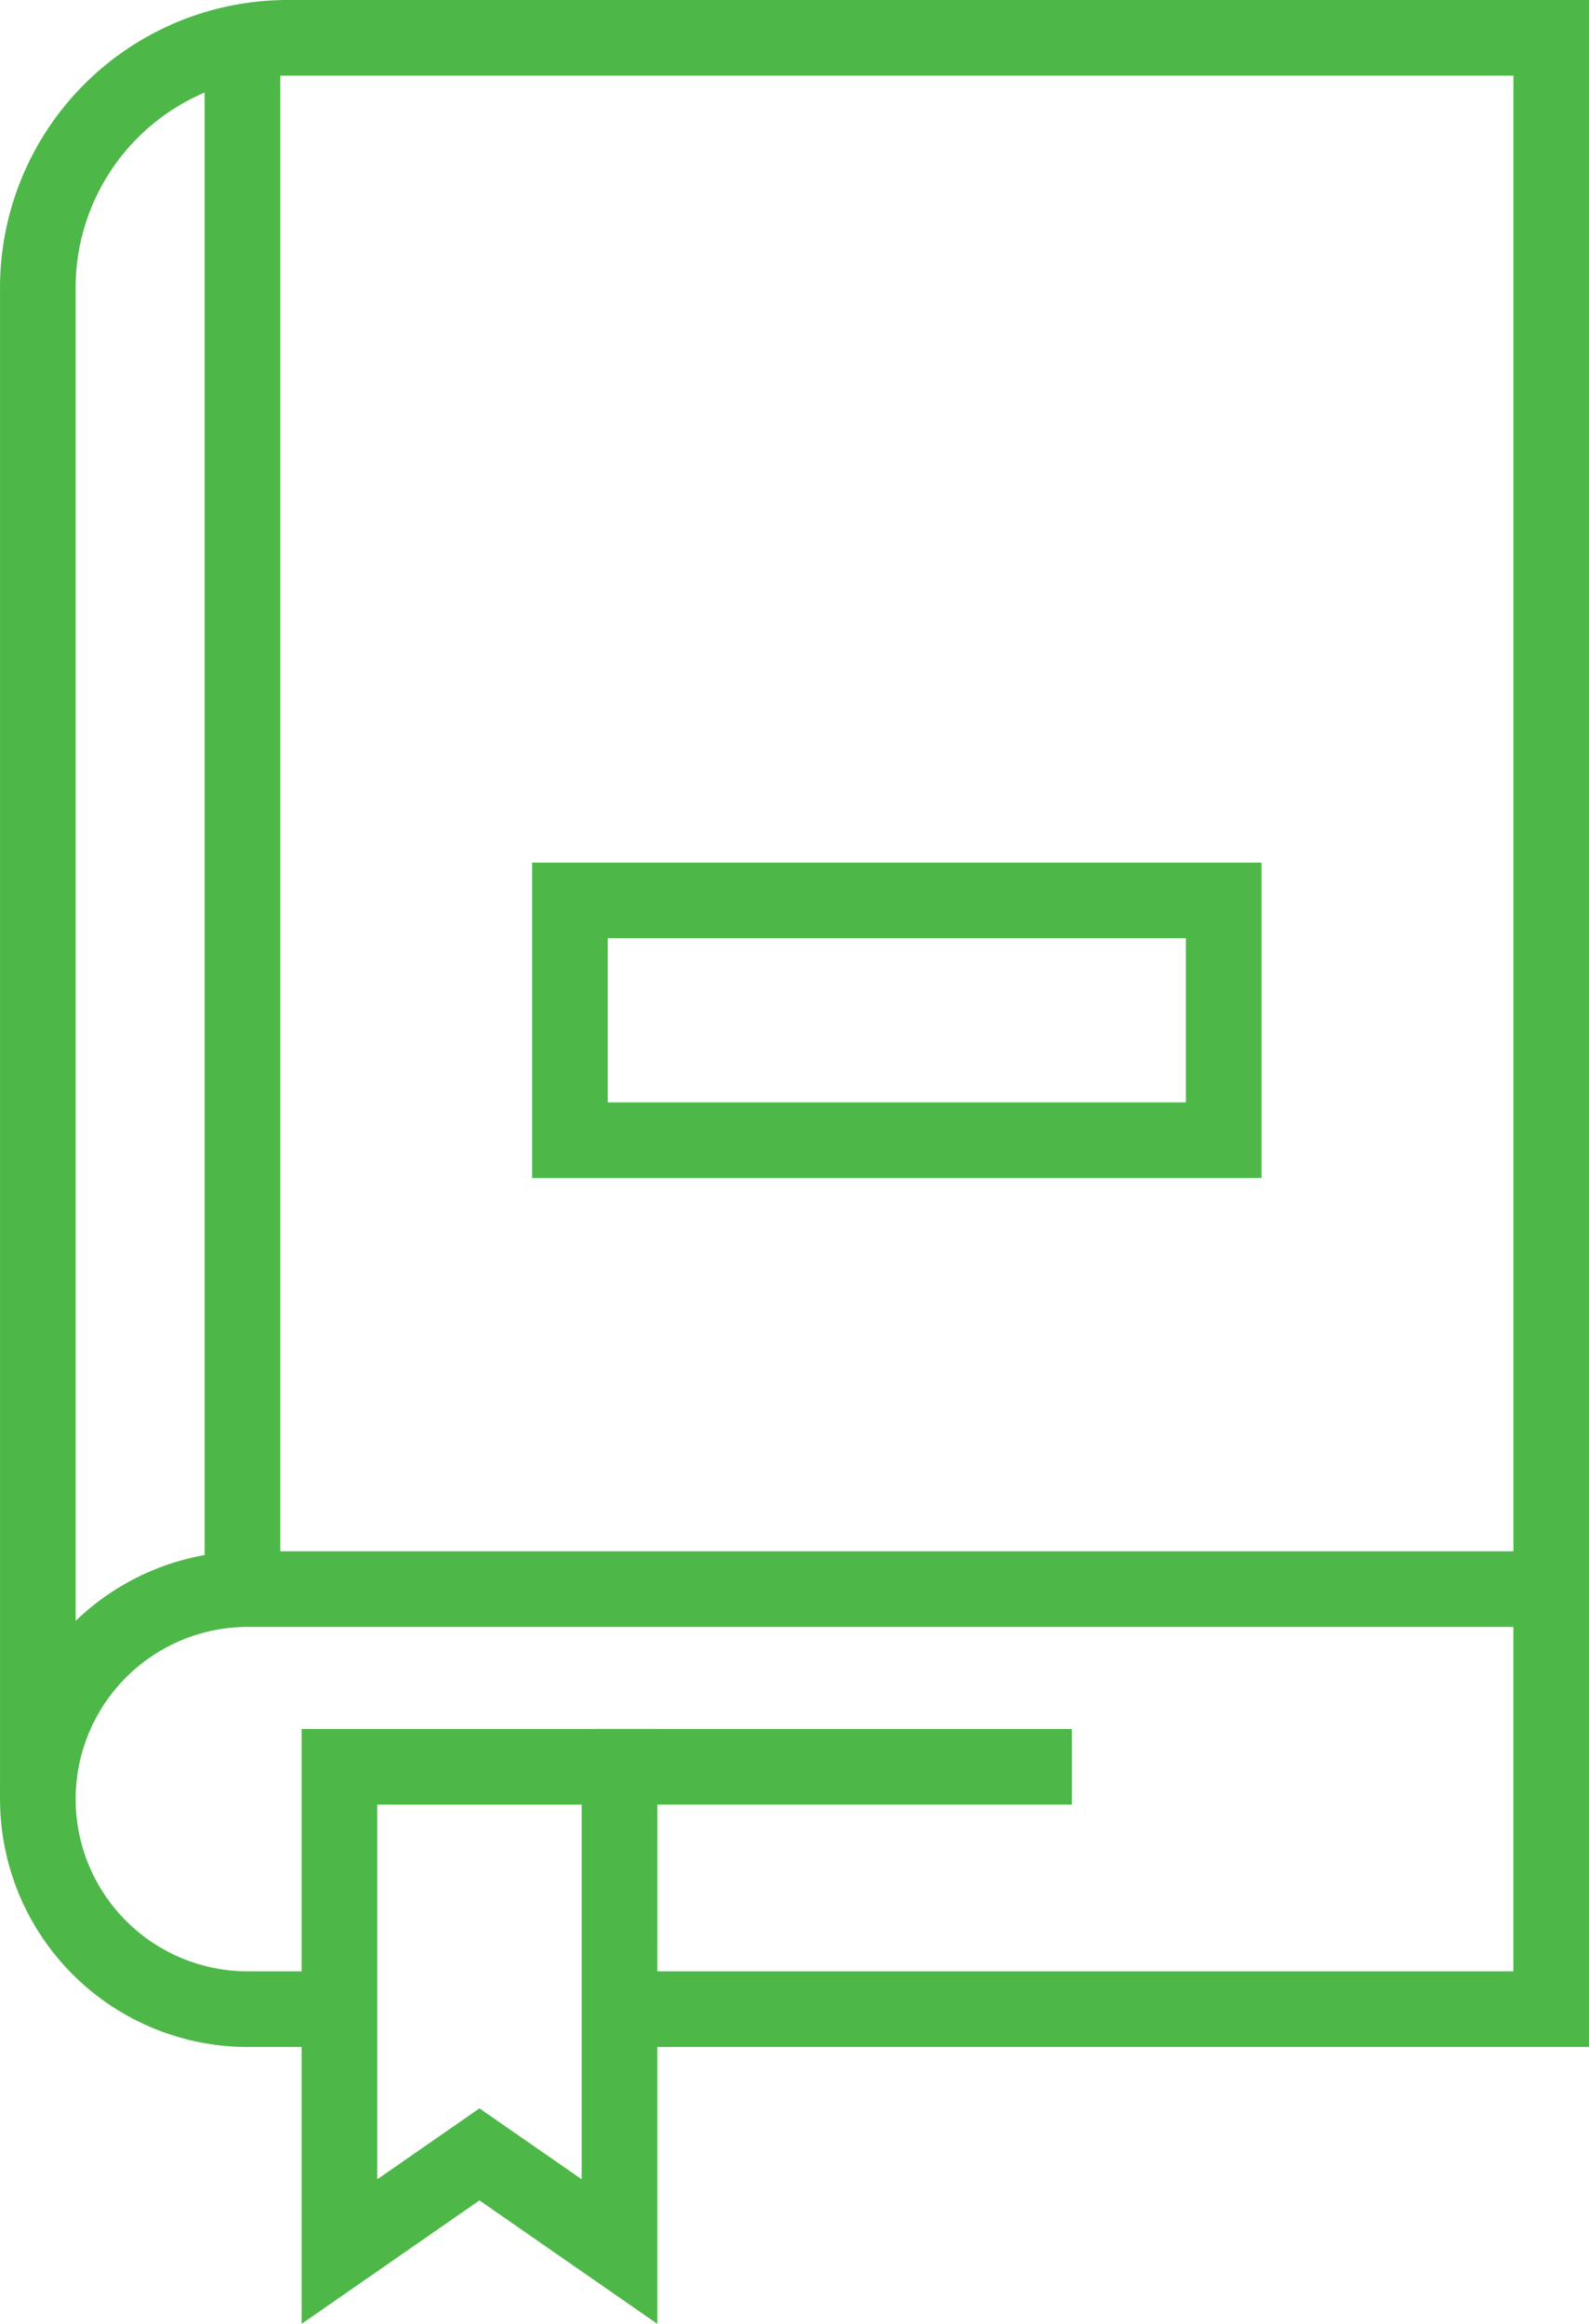 <svg xmlns="http://www.w3.org/2000/svg" width="63.042" height="92.186" viewBox="0 0 63.042 92.186"><g transform="translate(1.5 1.5)"><g transform="translate(0)"><path d="M1015.977,467.321h36.965V450.657h-51.708a8.332,8.332,0,1,0,0,16.664h3.63" transform="translate(-992.9 -389.118)" fill="none" stroke="#4db848" stroke-miterlimit="10" stroke-width="3"/><path d="M992.9,375.335V315.377a9.912,9.912,0,0,1,9.912-9.912h50.13V367" transform="translate(-992.899 -305.465)" fill="none" stroke="#4db848" stroke-miterlimit="10" stroke-width="3"/><line y2="61.156" transform="translate(8.119 0.382)" fill="none" stroke="#4db848" stroke-miterlimit="10" stroke-width="3"/><line x1="19.017" transform="translate(22.008 68.588)" fill="none" stroke="#4db848" stroke-miterlimit="10" stroke-width="3"/><path d="M1032.241,486.521l-5.555-3.855-5.555,3.855V467.29h11.111Z" transform="translate(-1009.164 -398.702)" fill="none" stroke="#4db848" stroke-miterlimit="10" stroke-width="3"/></g><rect width="25.934" height="9.512" transform="translate(21.113 34.22)" fill="none" stroke="#4db848" stroke-miterlimit="10" stroke-width="3"/></g></svg>